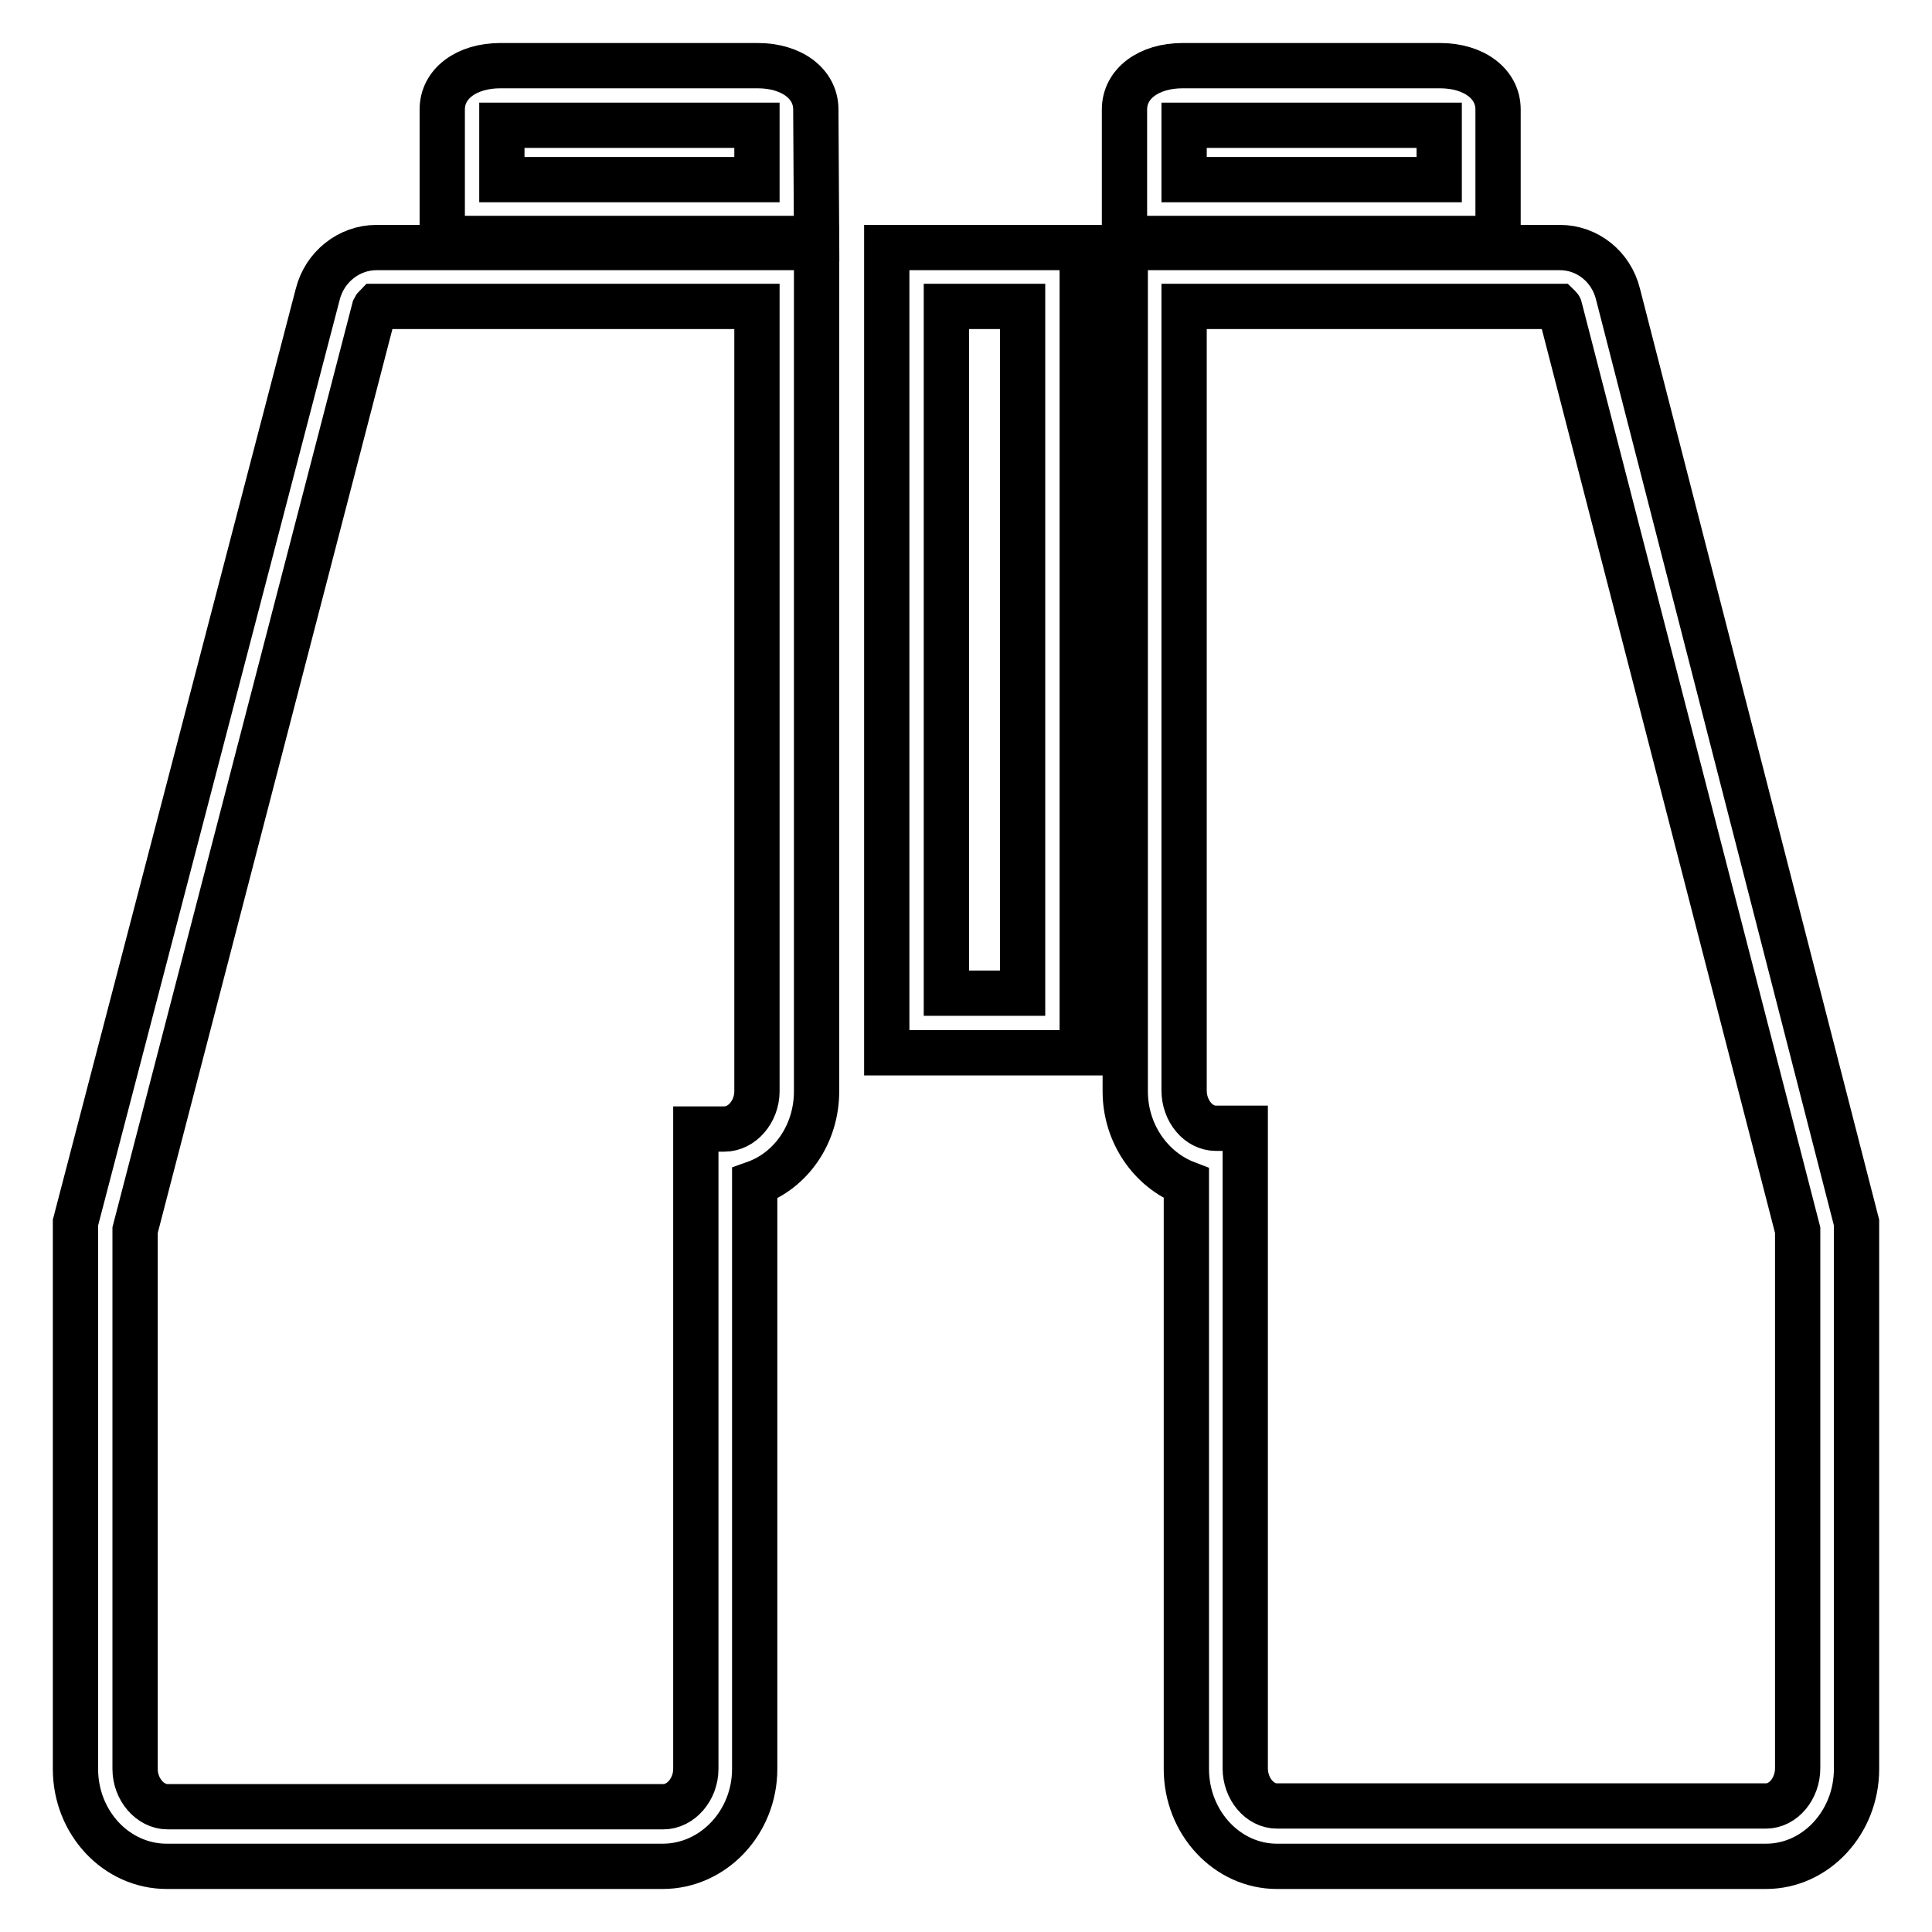 <?xml version="1.0" encoding="utf-8"?>
<!-- Svg Vector Icons : http://www.onlinewebfonts.com/icon -->
<!DOCTYPE svg PUBLIC "-//W3C//DTD SVG 1.1//EN" "http://www.w3.org/Graphics/SVG/1.1/DTD/svg11.dtd">
<svg version="1.1" xmlns="http://www.w3.org/2000/svg" xmlns:xlink="http://www.w3.org/1999/xlink" x="0px" y="0px" viewBox="0 0 256 256" enable-background="new 0 0 256 256" xml:space="preserve">
<g> <path stroke-width="6" fill-opacity="0" stroke="#000000"  d="M87.8,247.3H22.1c-6.7,0-12.1-5.8-12.1-12.9V162l32.1-123c0.9-3.6,4.1-6.2,7.8-6.2h58.3v111.8 c0,5.7-3.4,10.5-8.2,12.2v77.6C100,241.5,94.5,247.3,87.8,247.3z M17.9,163v71.4c0,2.7,2,5,4.3,5h65.7c2.3,0,4.3-2.3,4.3-5v-84.8 H96c2.3,0,4.3-2.3,4.3-5V40.6H49.8c0,0-0.1,0.1-0.2,0.3L17.9,163z M108.2,31.6H58.6V14.5c0-3.4,3.2-5.8,7.7-5.8h34.1 c4.5,0,7.7,2.4,7.7,5.8L108.2,31.6L108.2,31.6z M66.5,23.8h33.8v-7.2H66.5V23.8z M198.5,31.6H149V14.5c0-3.4,3.2-5.8,7.7-5.8h34.1 c4.5,0,7.7,2.4,7.7,5.8V31.6L198.5,31.6z M156.9,23.8h33.8v-7.2h-33.8V23.8z M143.4,139.5h-25.9V32.8h25.9V139.5z M125.4,131.6 h10.1v-91h-10.1V131.6z M234,247.3h-64.8c-6.6,0-12-5.8-12-12.9v-77.6c-4.7-1.8-8.1-6.6-8.1-12.2V32.8h57.6c3.6,0,6.8,2.5,7.7,6.2 L246,162v72.4C246,241.5,240.6,247.3,234,247.3z M156.9,40.6v103.9c0,2.7,1.9,5,4.2,5h3.9v84.8c0,2.7,1.9,5,4.2,5H234 c2.3,0,4.2-2.3,4.2-5V163L206.7,40.9c0-0.2-0.1-0.2-0.2-0.3H156.9z"/></g>
</svg>
